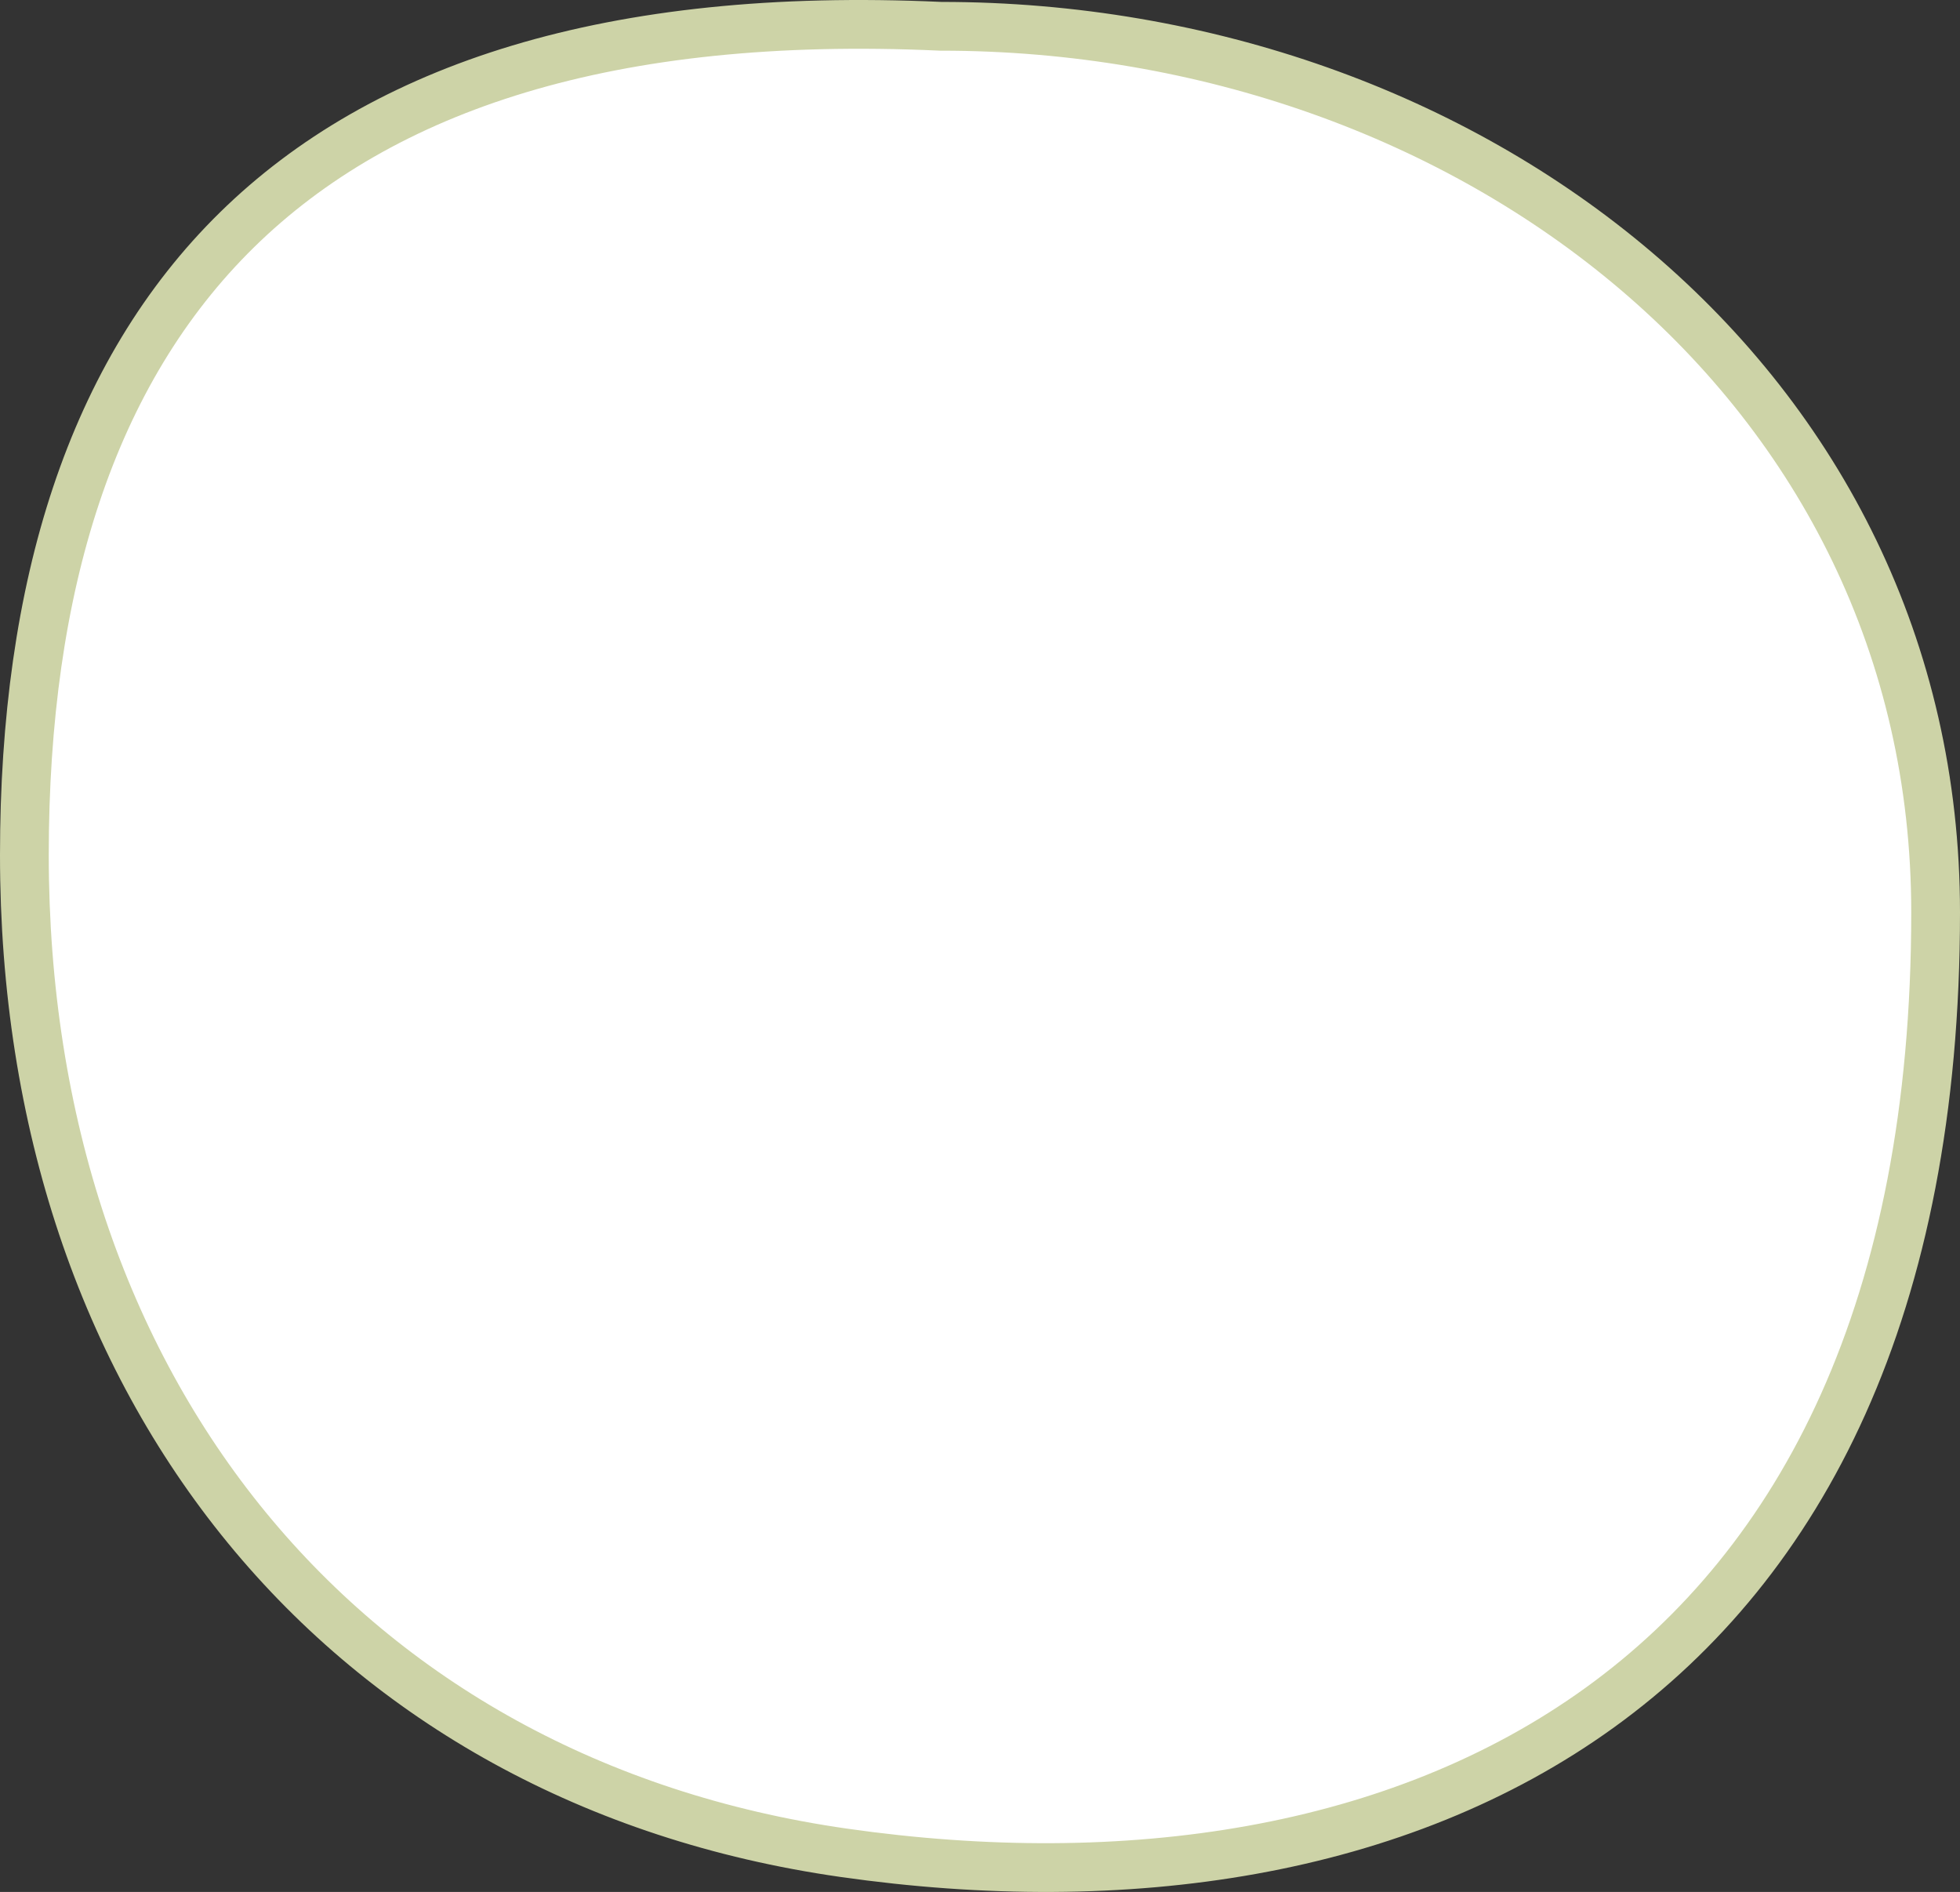 <?xml version="1.0" encoding="UTF-8"?> <svg xmlns="http://www.w3.org/2000/svg" width="201" height="194" viewBox="0 0 201 194" fill="none"><rect x="0" y="0" width="201" height="194" fill="#333333" stroke="none"/> <path d="M96.416 2.694L96.473 2.697H96.53C150.638 2.697 198.5 39.349 198.5 93.563C198.5 134.206 184.69 160.178 164.106 175.062C143.423 190.019 115.437 194.118 86.508 189.982C35.339 182.665 2.5 142.517 2.5 87.677C2.5 60.071 9.403 38.182 24.311 23.559C39.206 8.949 62.548 1.143 96.416 2.694Z" fill="white" stroke="#CDD3A7" stroke-width="5"></path> </svg> 